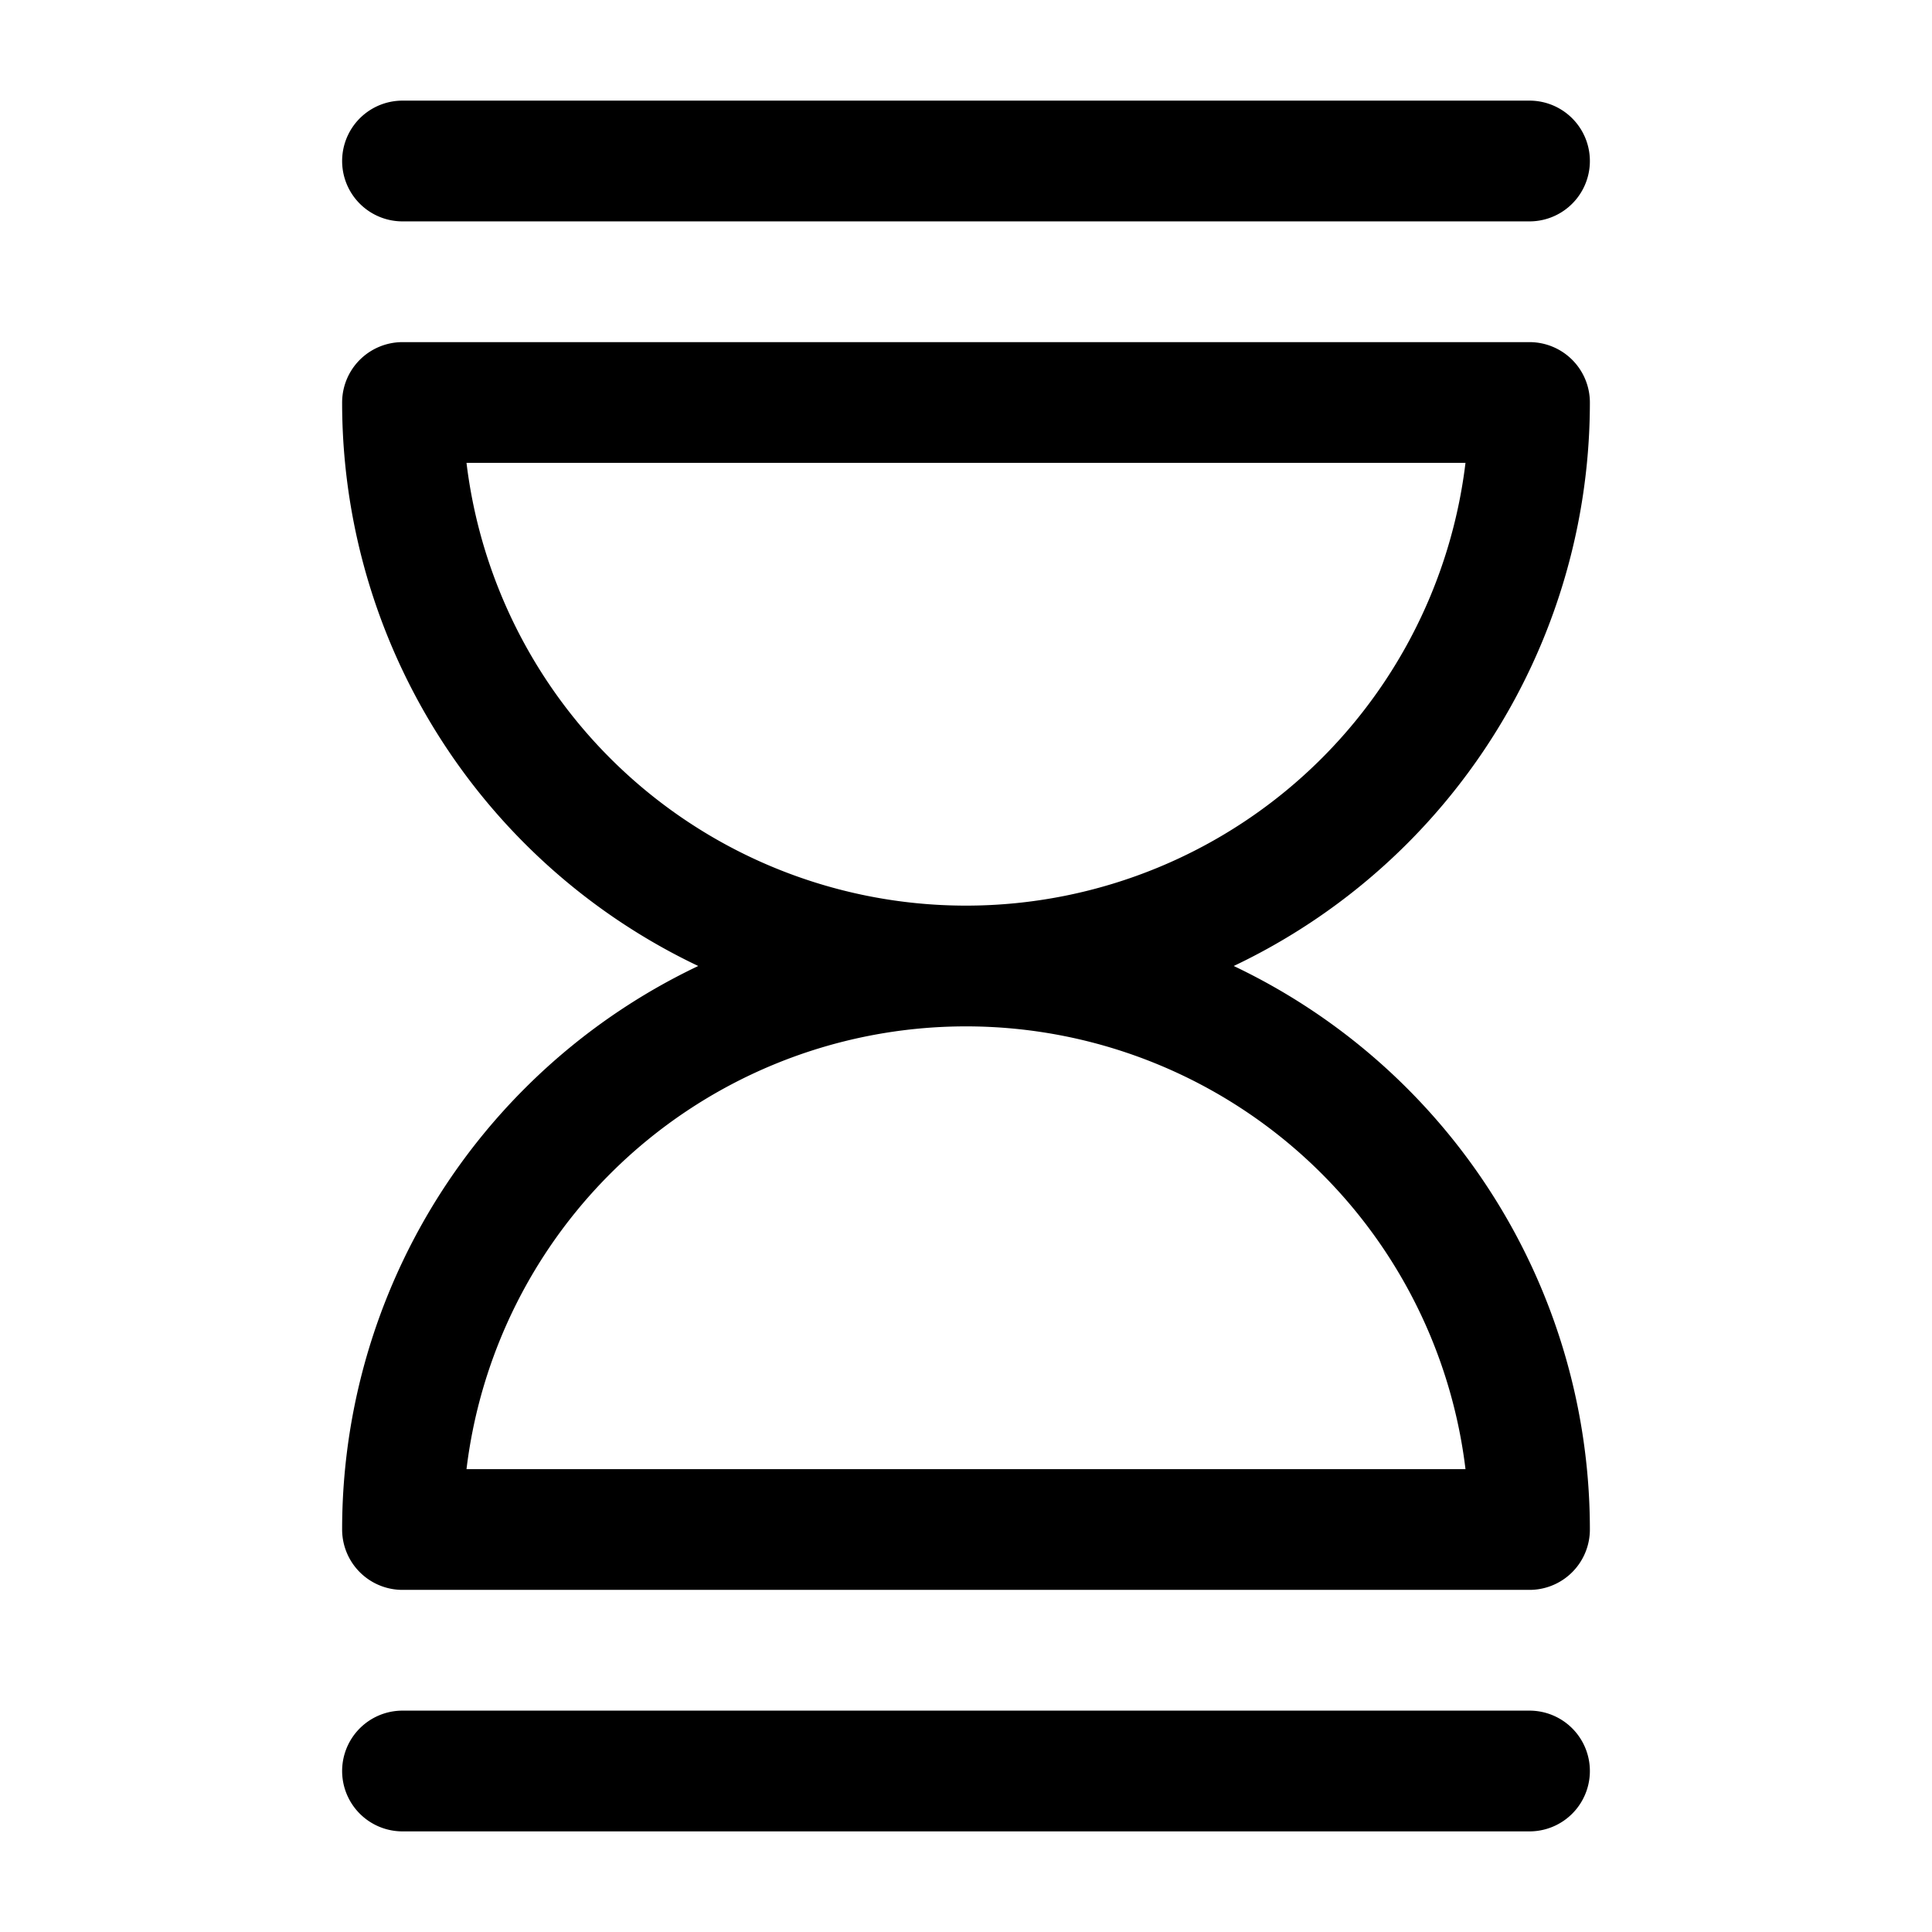 <?xml version="1.0" encoding="utf-8"?>
<!-- Generator: www.svgicons.com -->
<svg xmlns="http://www.w3.org/2000/svg" width="800" height="800" viewBox="0 0 24 24">
<path fill="none" stroke="currentColor" stroke-linecap="round" stroke-linejoin="round" stroke-width="1.5" d="M12 12a7 7 0 0 0 7-7H5a7 7 0 0 0 7 7m0 0a7 7 0 0 1 7 7H5a7 7 0 0 1 7-7M5 2h14M5 22h14"/>
</svg>